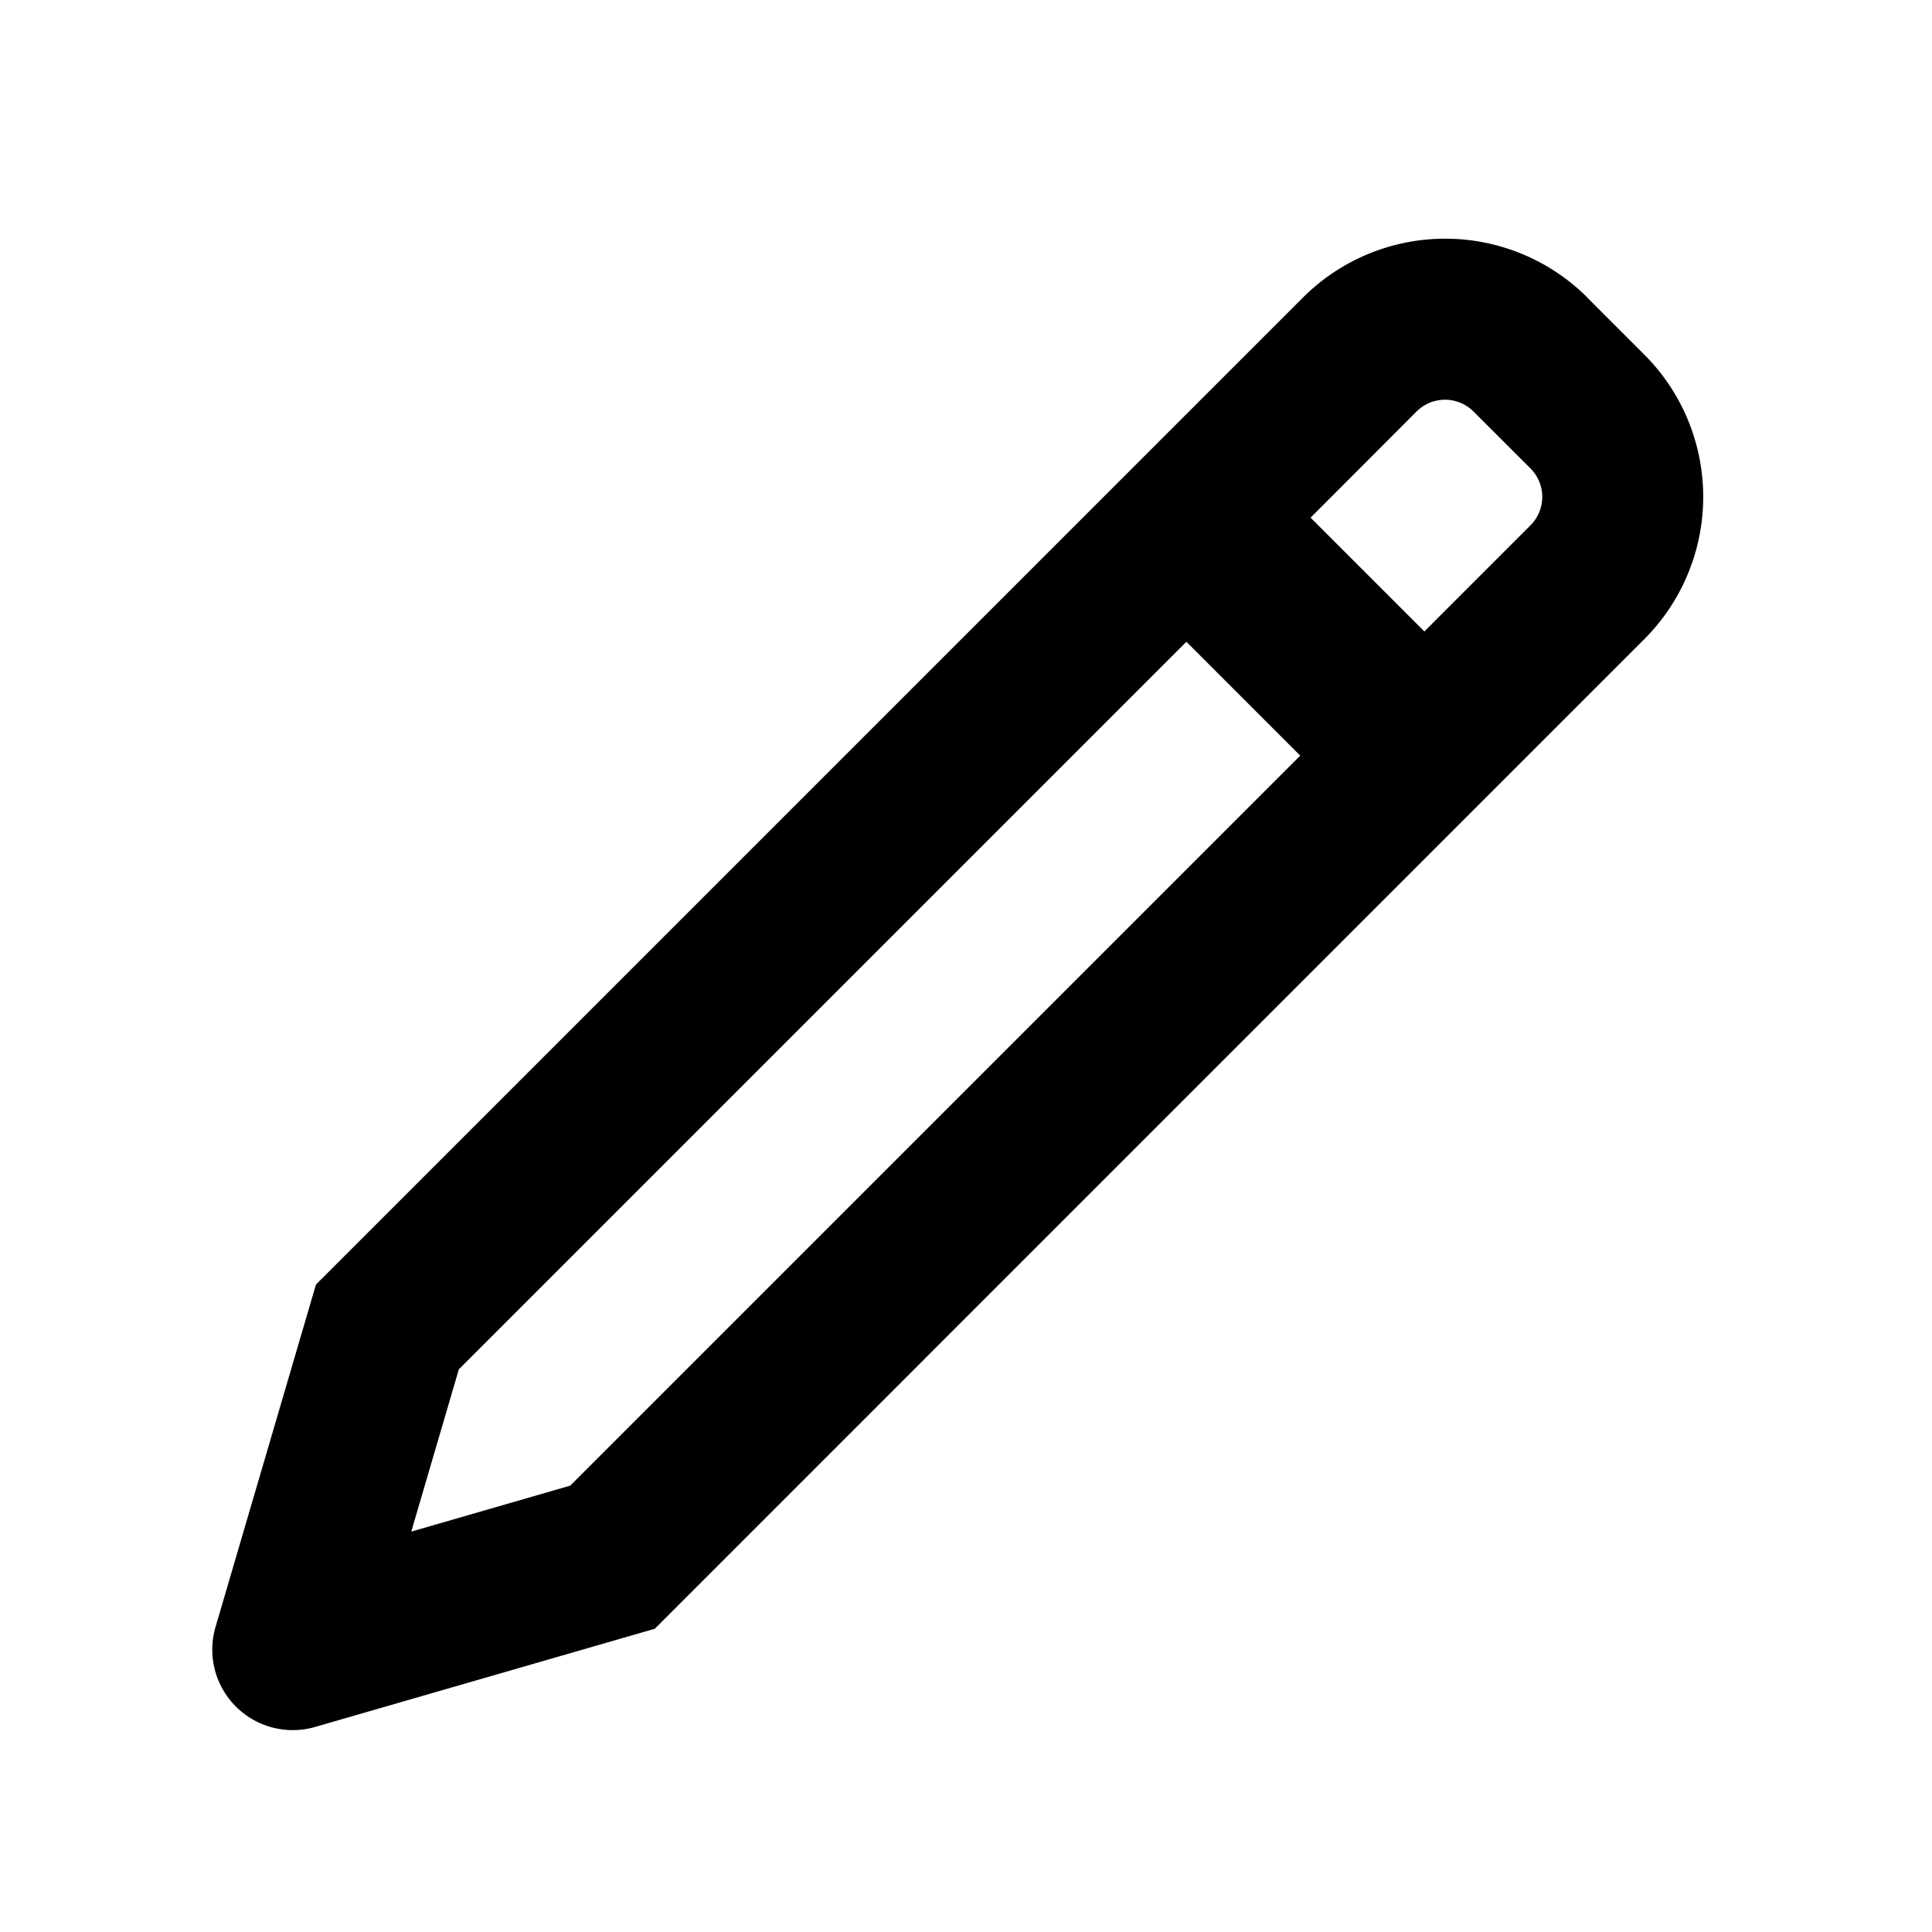 <?xml version="1.0" encoding="utf-8"?><!-- Скачано с сайта svg4.ru / Downloaded from svg4.ru -->
<svg fill="#000000" width="800px" height="800px" viewBox="-2.5 -2.5 24 24" xmlns="http://www.w3.org/2000/svg" preserveAspectRatio="xMinYMin" class="jam jam-pencil"><path d='M12.238 5.472L3.2 14.51l-.591 2.016 1.975-.571 9.068-9.068-1.414-1.415zM13.78 3.93l1.414 1.414 1.318-1.318a.5.5 0 0 0 0-.707l-.708-.707a.5.5 0 0 0-.707 0L13.781 3.93zm3.439-2.732l.707.707a2.5 2.5 0 0 1 0 3.535L5.634 17.733l-4.22 1.22a1 1 0 0 1-1.237-1.241l1.248-4.255 12.26-12.26a2.5 2.5 0 0 1 3.535 0z'/></svg>